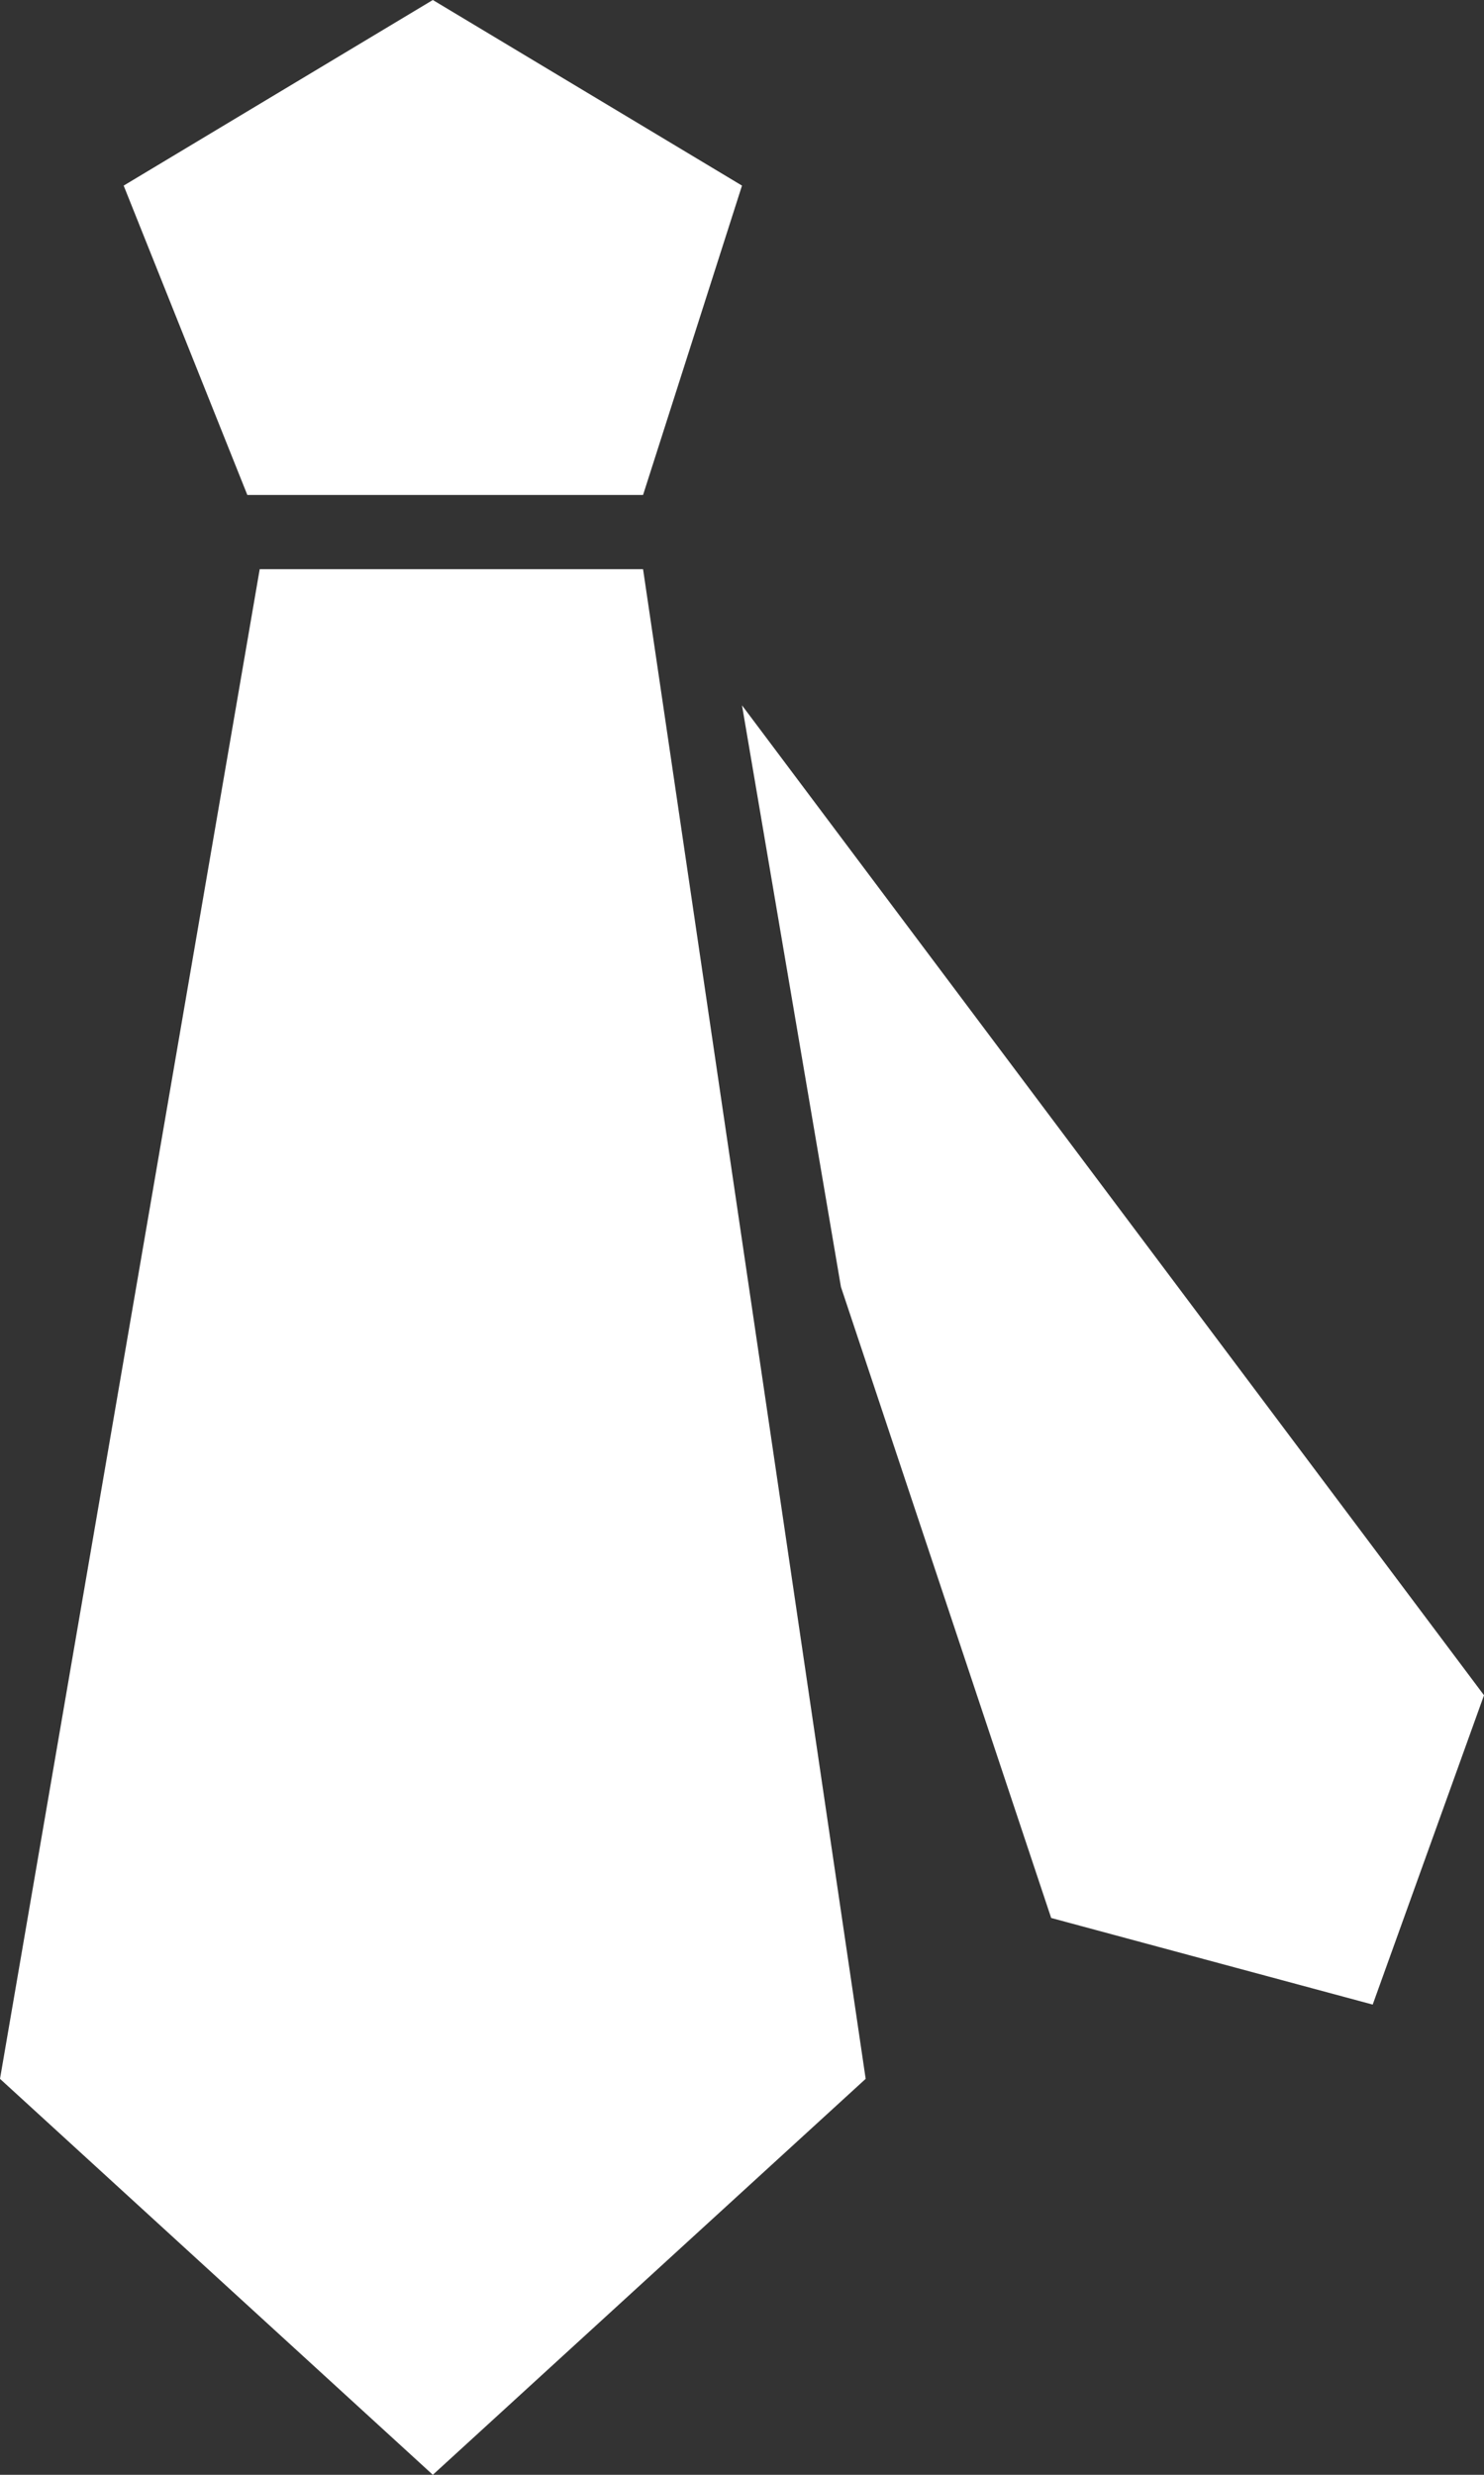<?xml version="1.0" encoding="utf-8"?>
<!-- Generator: Adobe Illustrator 23.0.3, SVG Export Plug-In . SVG Version: 6.00 Build 0)  -->
<svg version="1.1" id="Layer_1" xmlns="http://www.w3.org/2000/svg" xmlns:xlink="http://www.w3.org/1999/xlink" x="0px" y="0px"
	 viewBox="0 0 12 20" style="enable-background:new 0 0 12 20;" xml:space="preserve">
<rect x="0" y="0" width="12" height="20" fill="#333333" stroke="none"/>
<style type="text/css">
	.st0{fill:#FFFFFF;}
</style>
<path class="st0" d="M6.8,10.4l1.7,5.1l2.6,0.7l0.9-2.5l-6-8L6.8,10.4z"/>
<path class="st0" d="M5.2,4l0.8-2.5L3.5,0L1,1.5L2,4H5.2z"/>
<path class="st0" d="M2.1,4.6L0,16.8L3.5,20l3.5-3.2L5.2,4.6H2.1z"/>
</svg>
